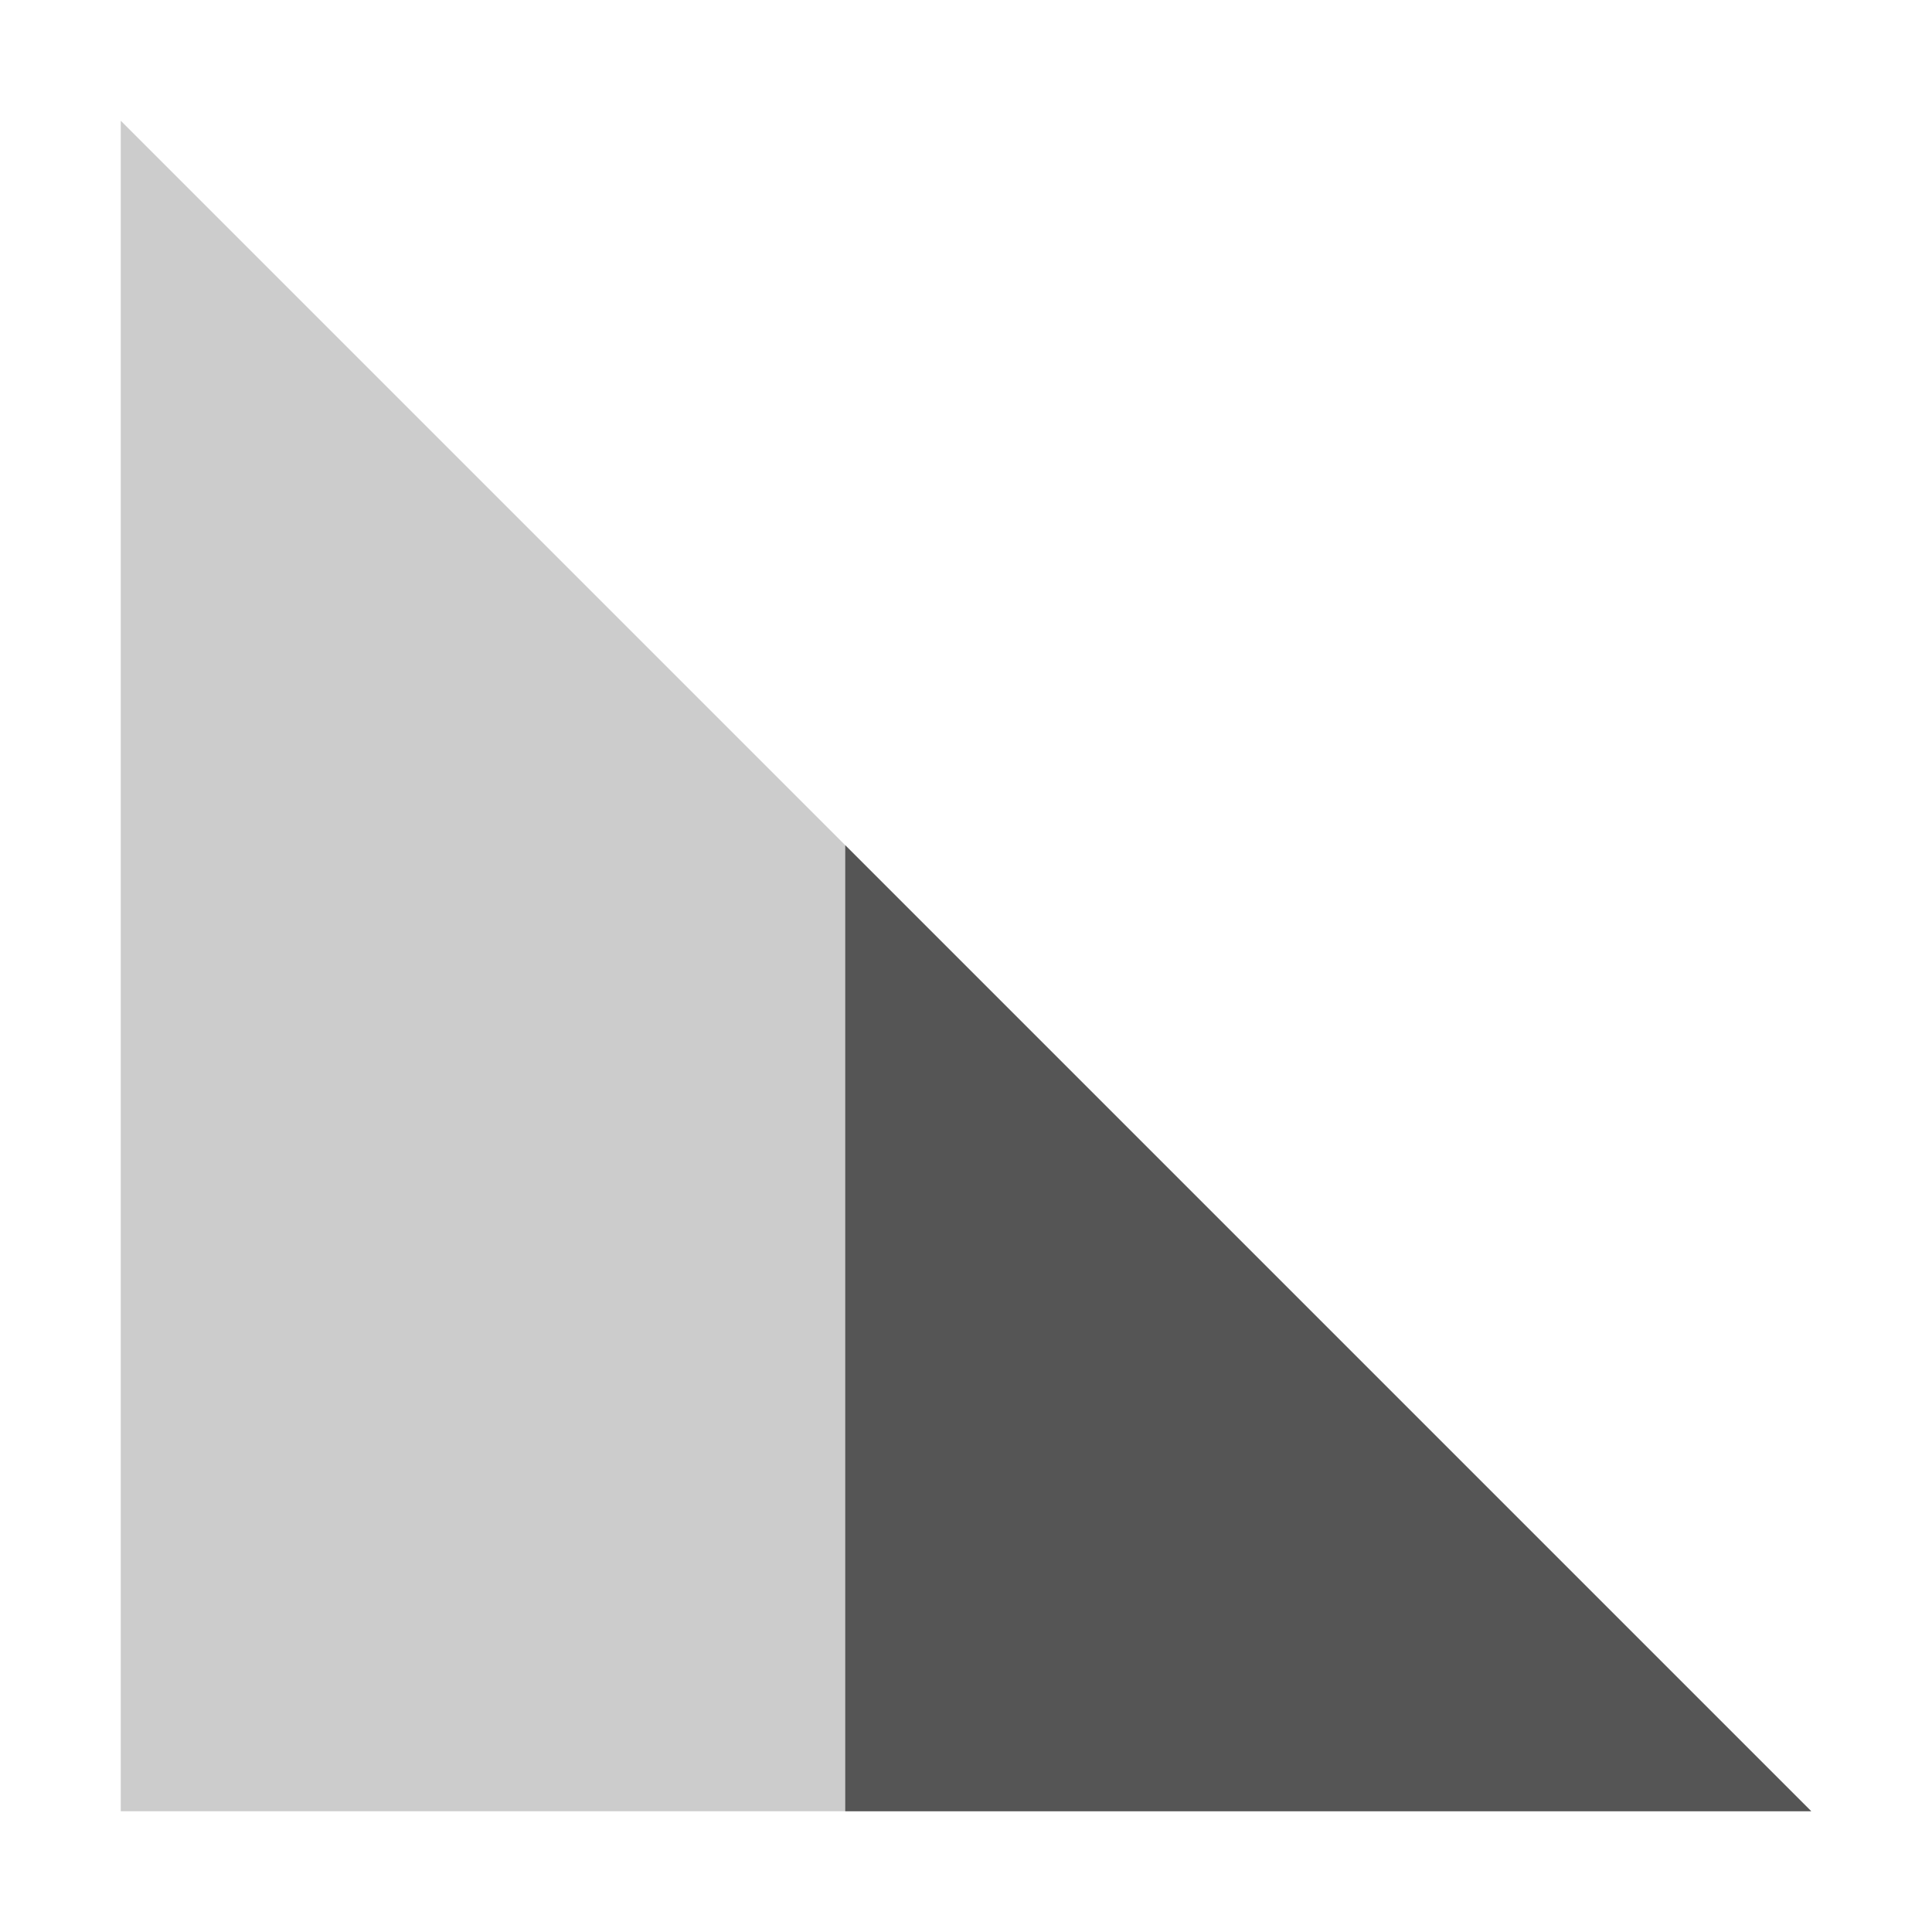<svg width="16px" height="16px" version="1.1" viewBox="0 0 16 16" xmlns="http://www.w3.org/2000/svg">
 <path d="m15 15-14-14v14z" fill="#555555" opacity=".3"/>
 <path d="m7 7 8 8h-8z" fill="#555555"/>
</svg>
